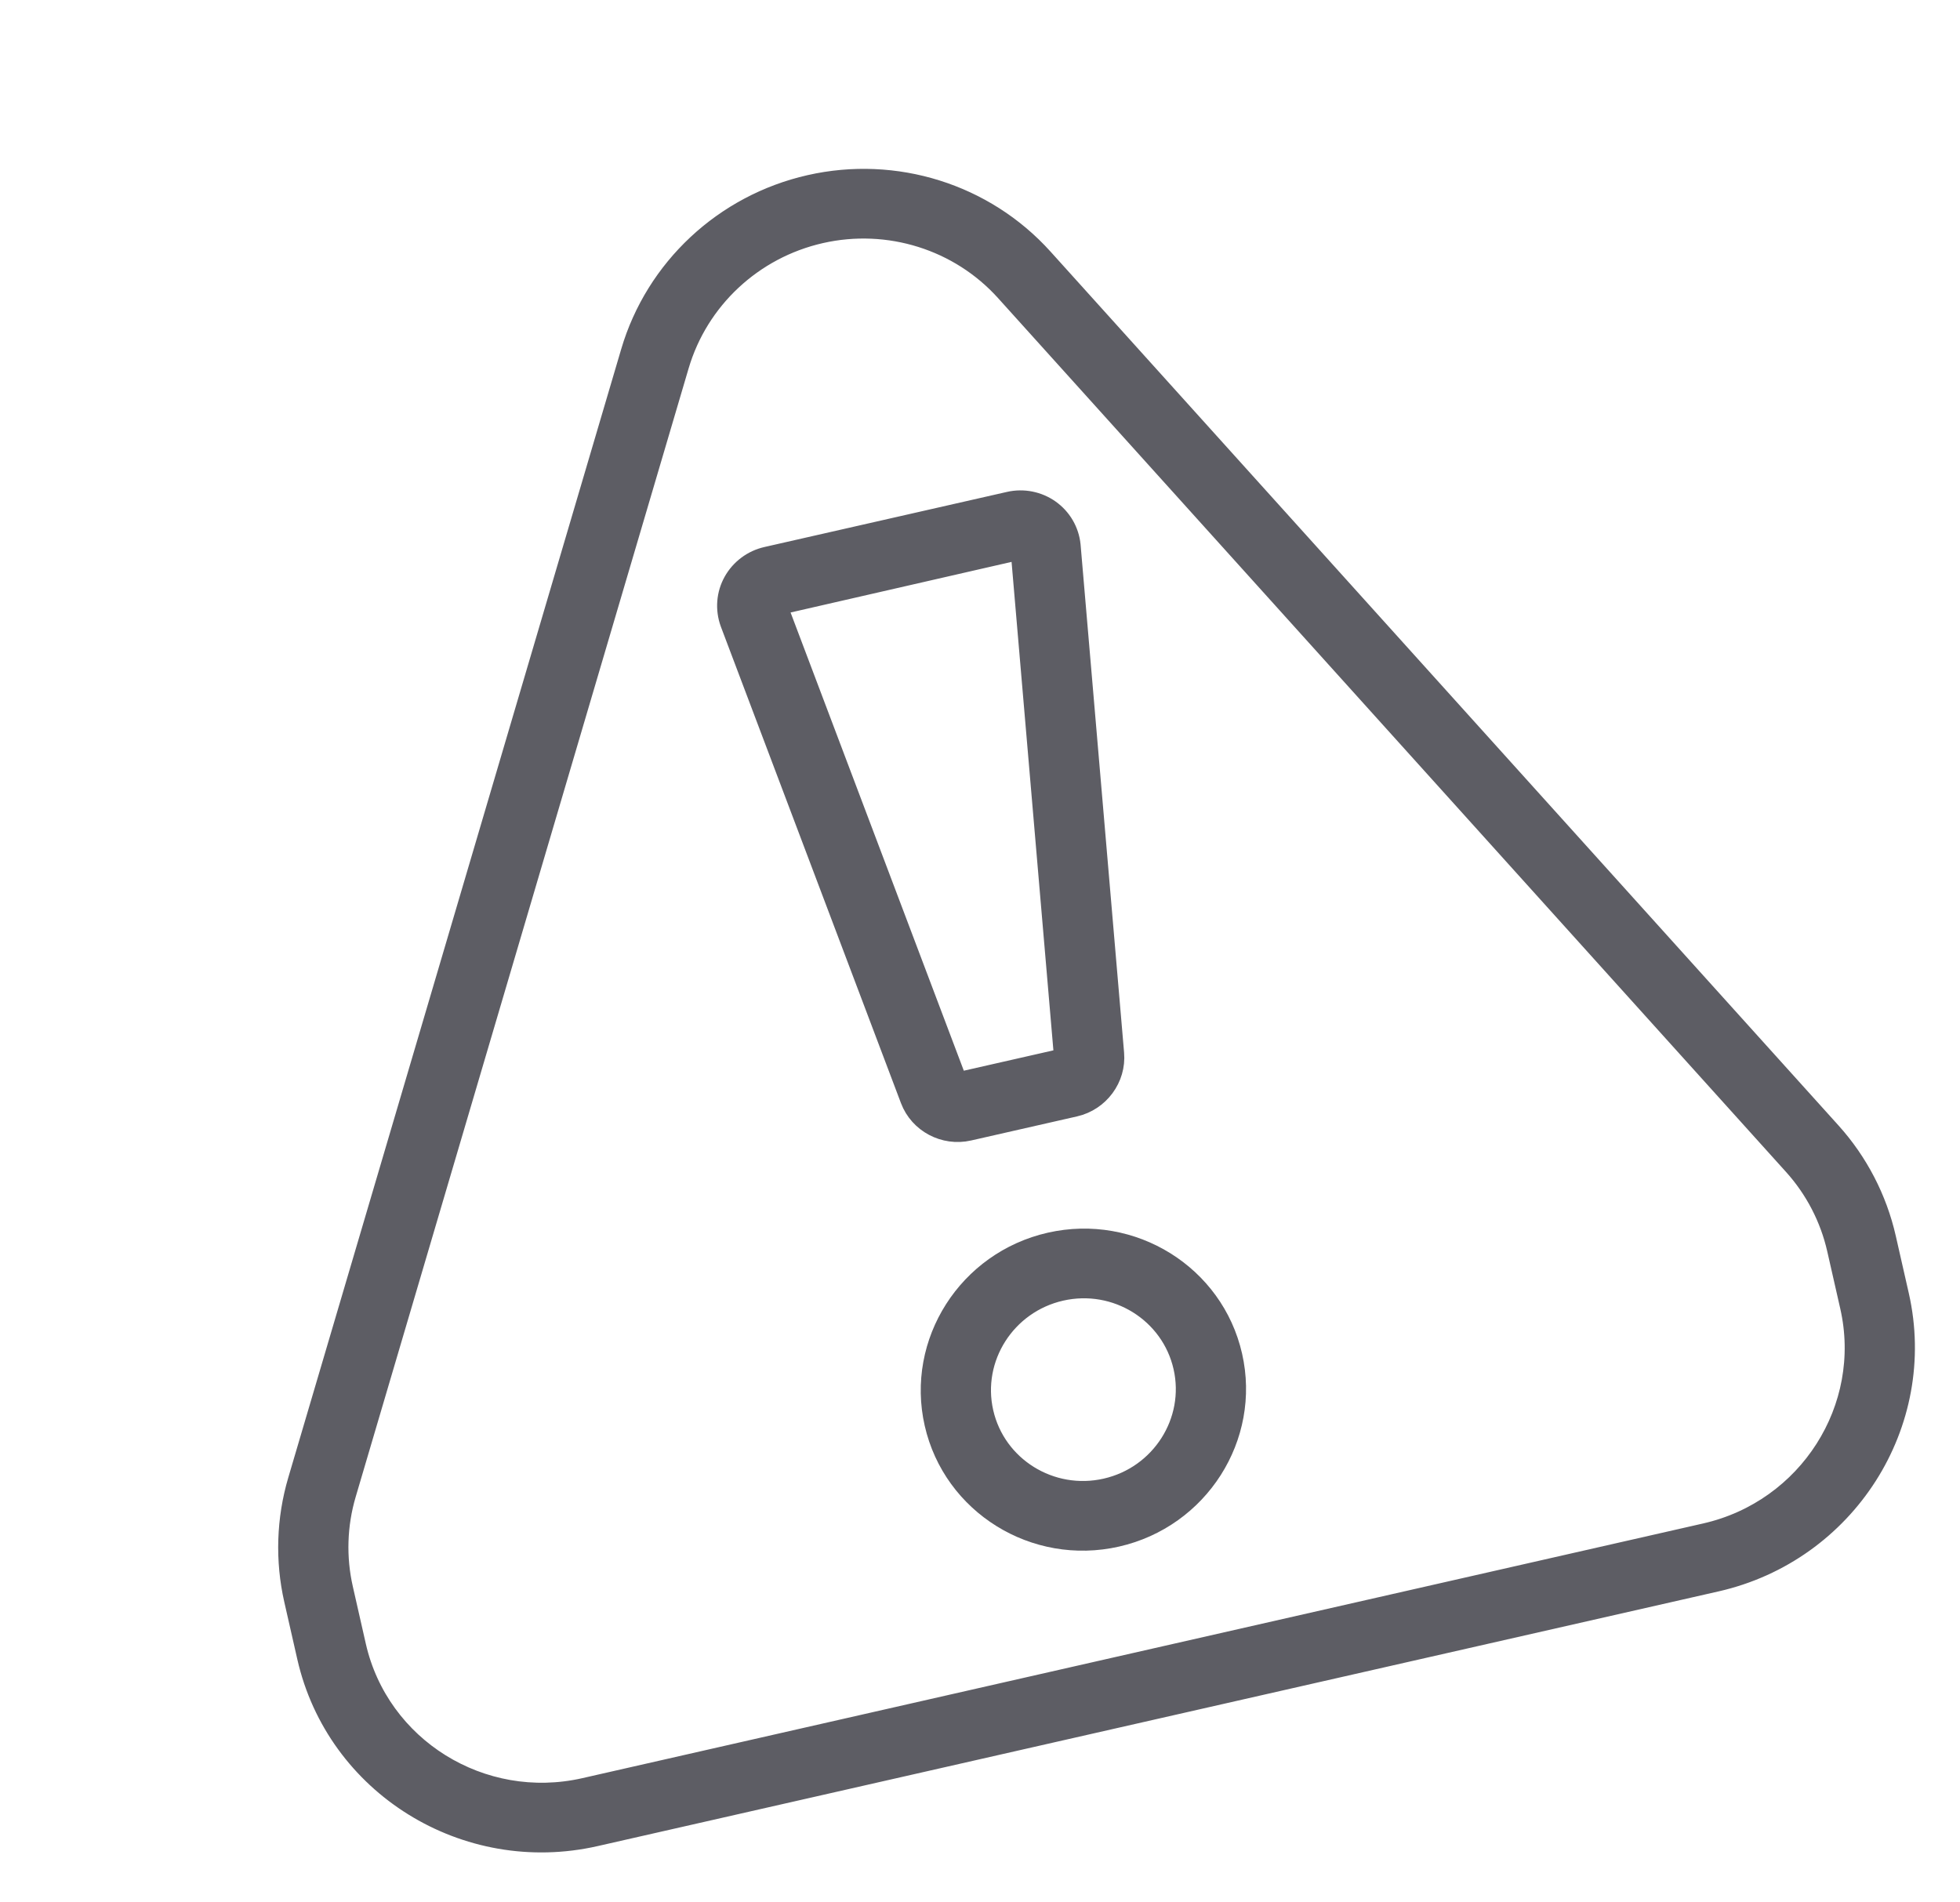 <svg width="102" height="99" viewBox="0 0 102 99" fill="none" xmlns="http://www.w3.org/2000/svg">
<path d="M95.3 58.898L54.294 13.423C51.255 10.052 46.594 8.589 42.129 9.604C37.664 10.618 34.093 13.952 32.809 18.305L15.482 77.035C14.885 79.056 14.816 81.207 15.282 83.257L15.96 86.24C17.48 92.93 24.225 97.122 30.996 95.583L89.326 82.329C96.096 80.79 100.367 74.095 98.847 67.405L98.169 64.422C97.703 62.372 96.712 60.461 95.3 58.898ZM96.257 67.994C97.457 73.273 94.087 78.555 88.744 79.769L30.414 93.024C25.072 94.238 19.75 90.931 18.55 85.652L17.873 82.669C17.505 81.051 17.559 79.353 18.03 77.759L35.357 19.029C36.369 15.595 39.187 12.964 42.711 12.164C46.234 11.363 49.912 12.517 52.309 15.176L93.316 60.652C94.429 61.886 95.212 63.393 95.579 65.011L96.257 67.994Z" fill="#5D5D64" stroke="#5D5D64"/>
<path d="M52.513 26.087L39.89 28.955C39.149 29.123 38.515 29.598 38.147 30.258C37.781 30.917 37.717 31.7 37.978 32.424L47.356 57.234C47.818 58.456 49.137 59.157 50.426 58.864L55.937 57.611C57.226 57.319 58.113 56.116 58 54.816L55.735 28.369C55.659 27.623 55.263 26.945 54.648 26.509C54.031 26.072 53.254 25.918 52.513 26.087ZM55.647 56.332L55.356 55.052L55.357 55.051L55.647 56.332ZM55.355 55.052L49.844 56.304L40.472 31.515L53.092 28.625L55.355 55.052Z" fill="#5D5D64" stroke="#5D5D64"/>
<path d="M54.636 64.638C50.351 65.612 47.648 69.849 48.61 74.084C49.572 78.318 53.841 80.971 58.126 79.997C62.411 79.023 65.114 74.787 64.151 70.552C63.189 66.317 58.921 63.665 54.636 64.638ZM57.544 77.437C54.687 78.086 51.842 76.318 51.2 73.495C50.559 70.672 52.361 67.847 55.218 67.198C58.075 66.549 60.92 68.318 61.561 71.141C62.203 73.963 60.401 76.788 57.544 77.437Z" fill="#5D5D64" stroke="#5D5D64"/>
</svg>
